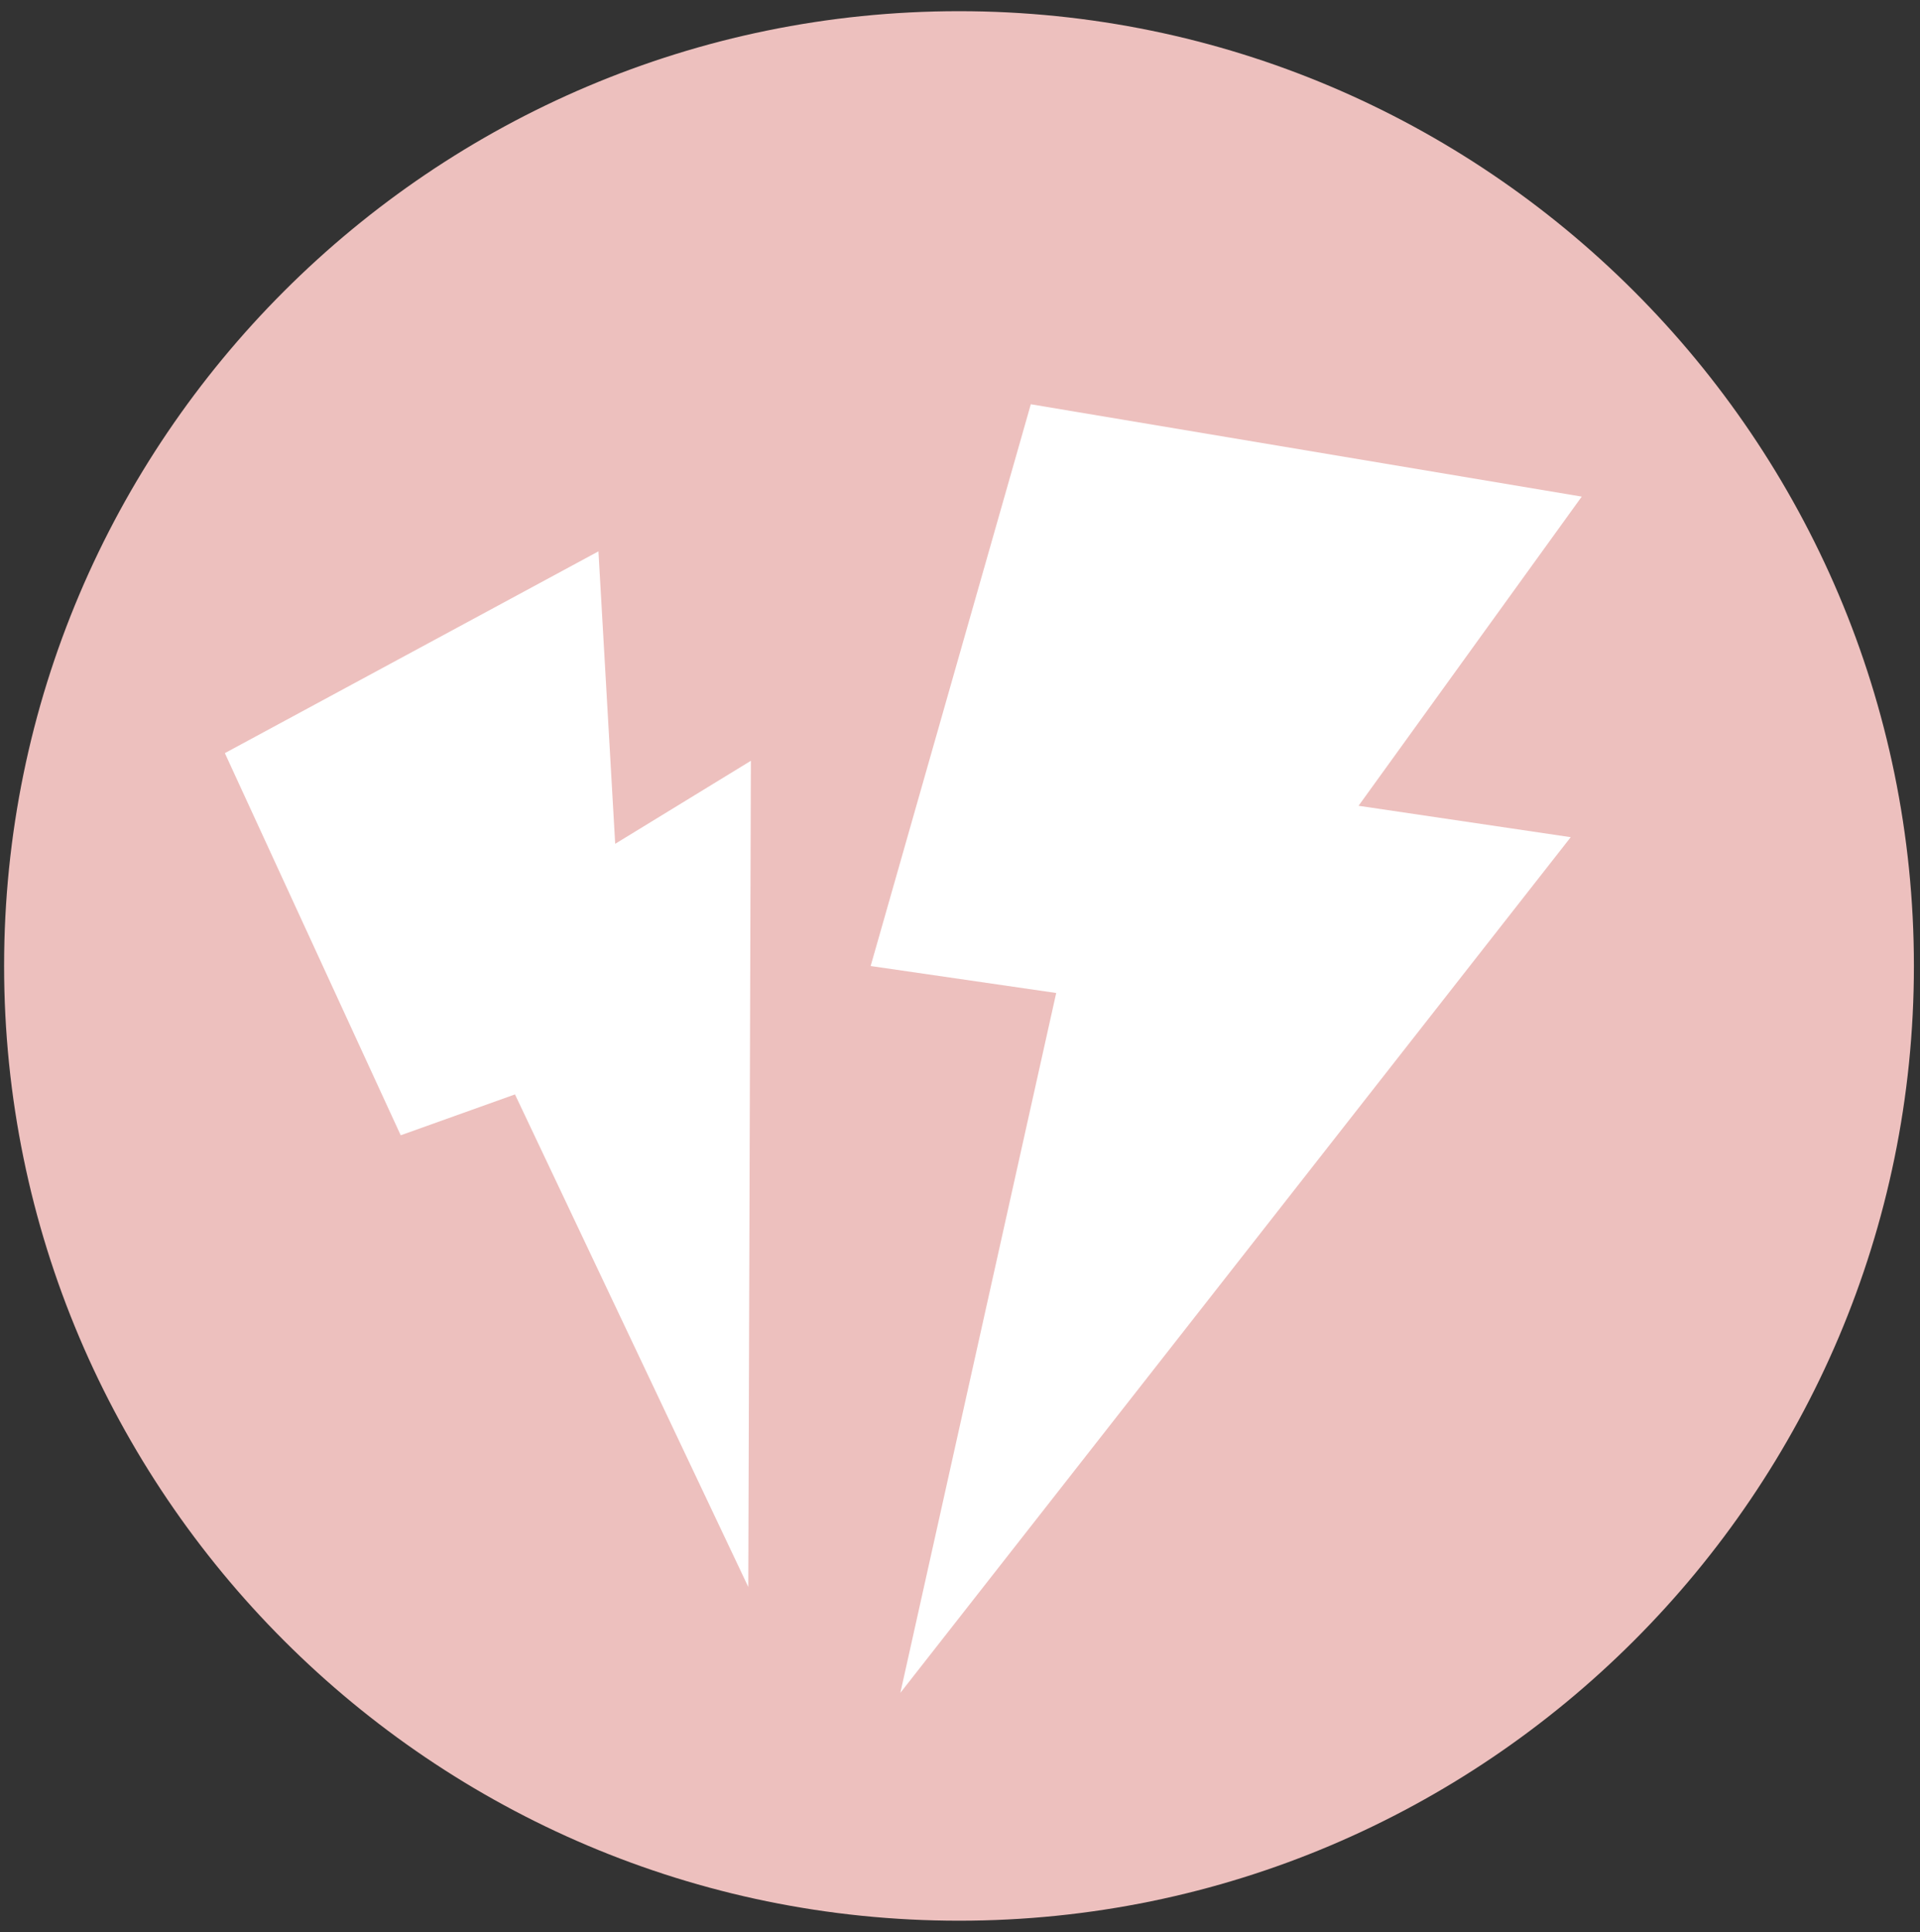 <svg xmlns="http://www.w3.org/2000/svg" width="153" height="154" viewBox="0 0 153 154">
    <rect x="0" y="0" width="153" height="154" fill="#333333" stroke="none"/>
    <g fill="none" fill-rule="evenodd">
        <path fill="#EDC0BE" d="M76.42.892C34.463.892.327 35.028.327 76.985c0 41.958 34.136 76.094 76.093 76.094 41.958 0 76.094-34.136 76.094-76.094 0-41.957-34.136-76.093-76.094-76.093"/>
        <path fill="#FFF" d="M82.143 32.219l43.902 7.36L108.26 64.22l16.907 2.503-53.42 68.197L84.166 79.14 69.38 76.992zM17.918 60.024l29.771-16.082 1.334 23.309 10.813-6.617-.206 65.848-18.592-39.258-9.106 3.257z"/>
    </g>
</svg>
